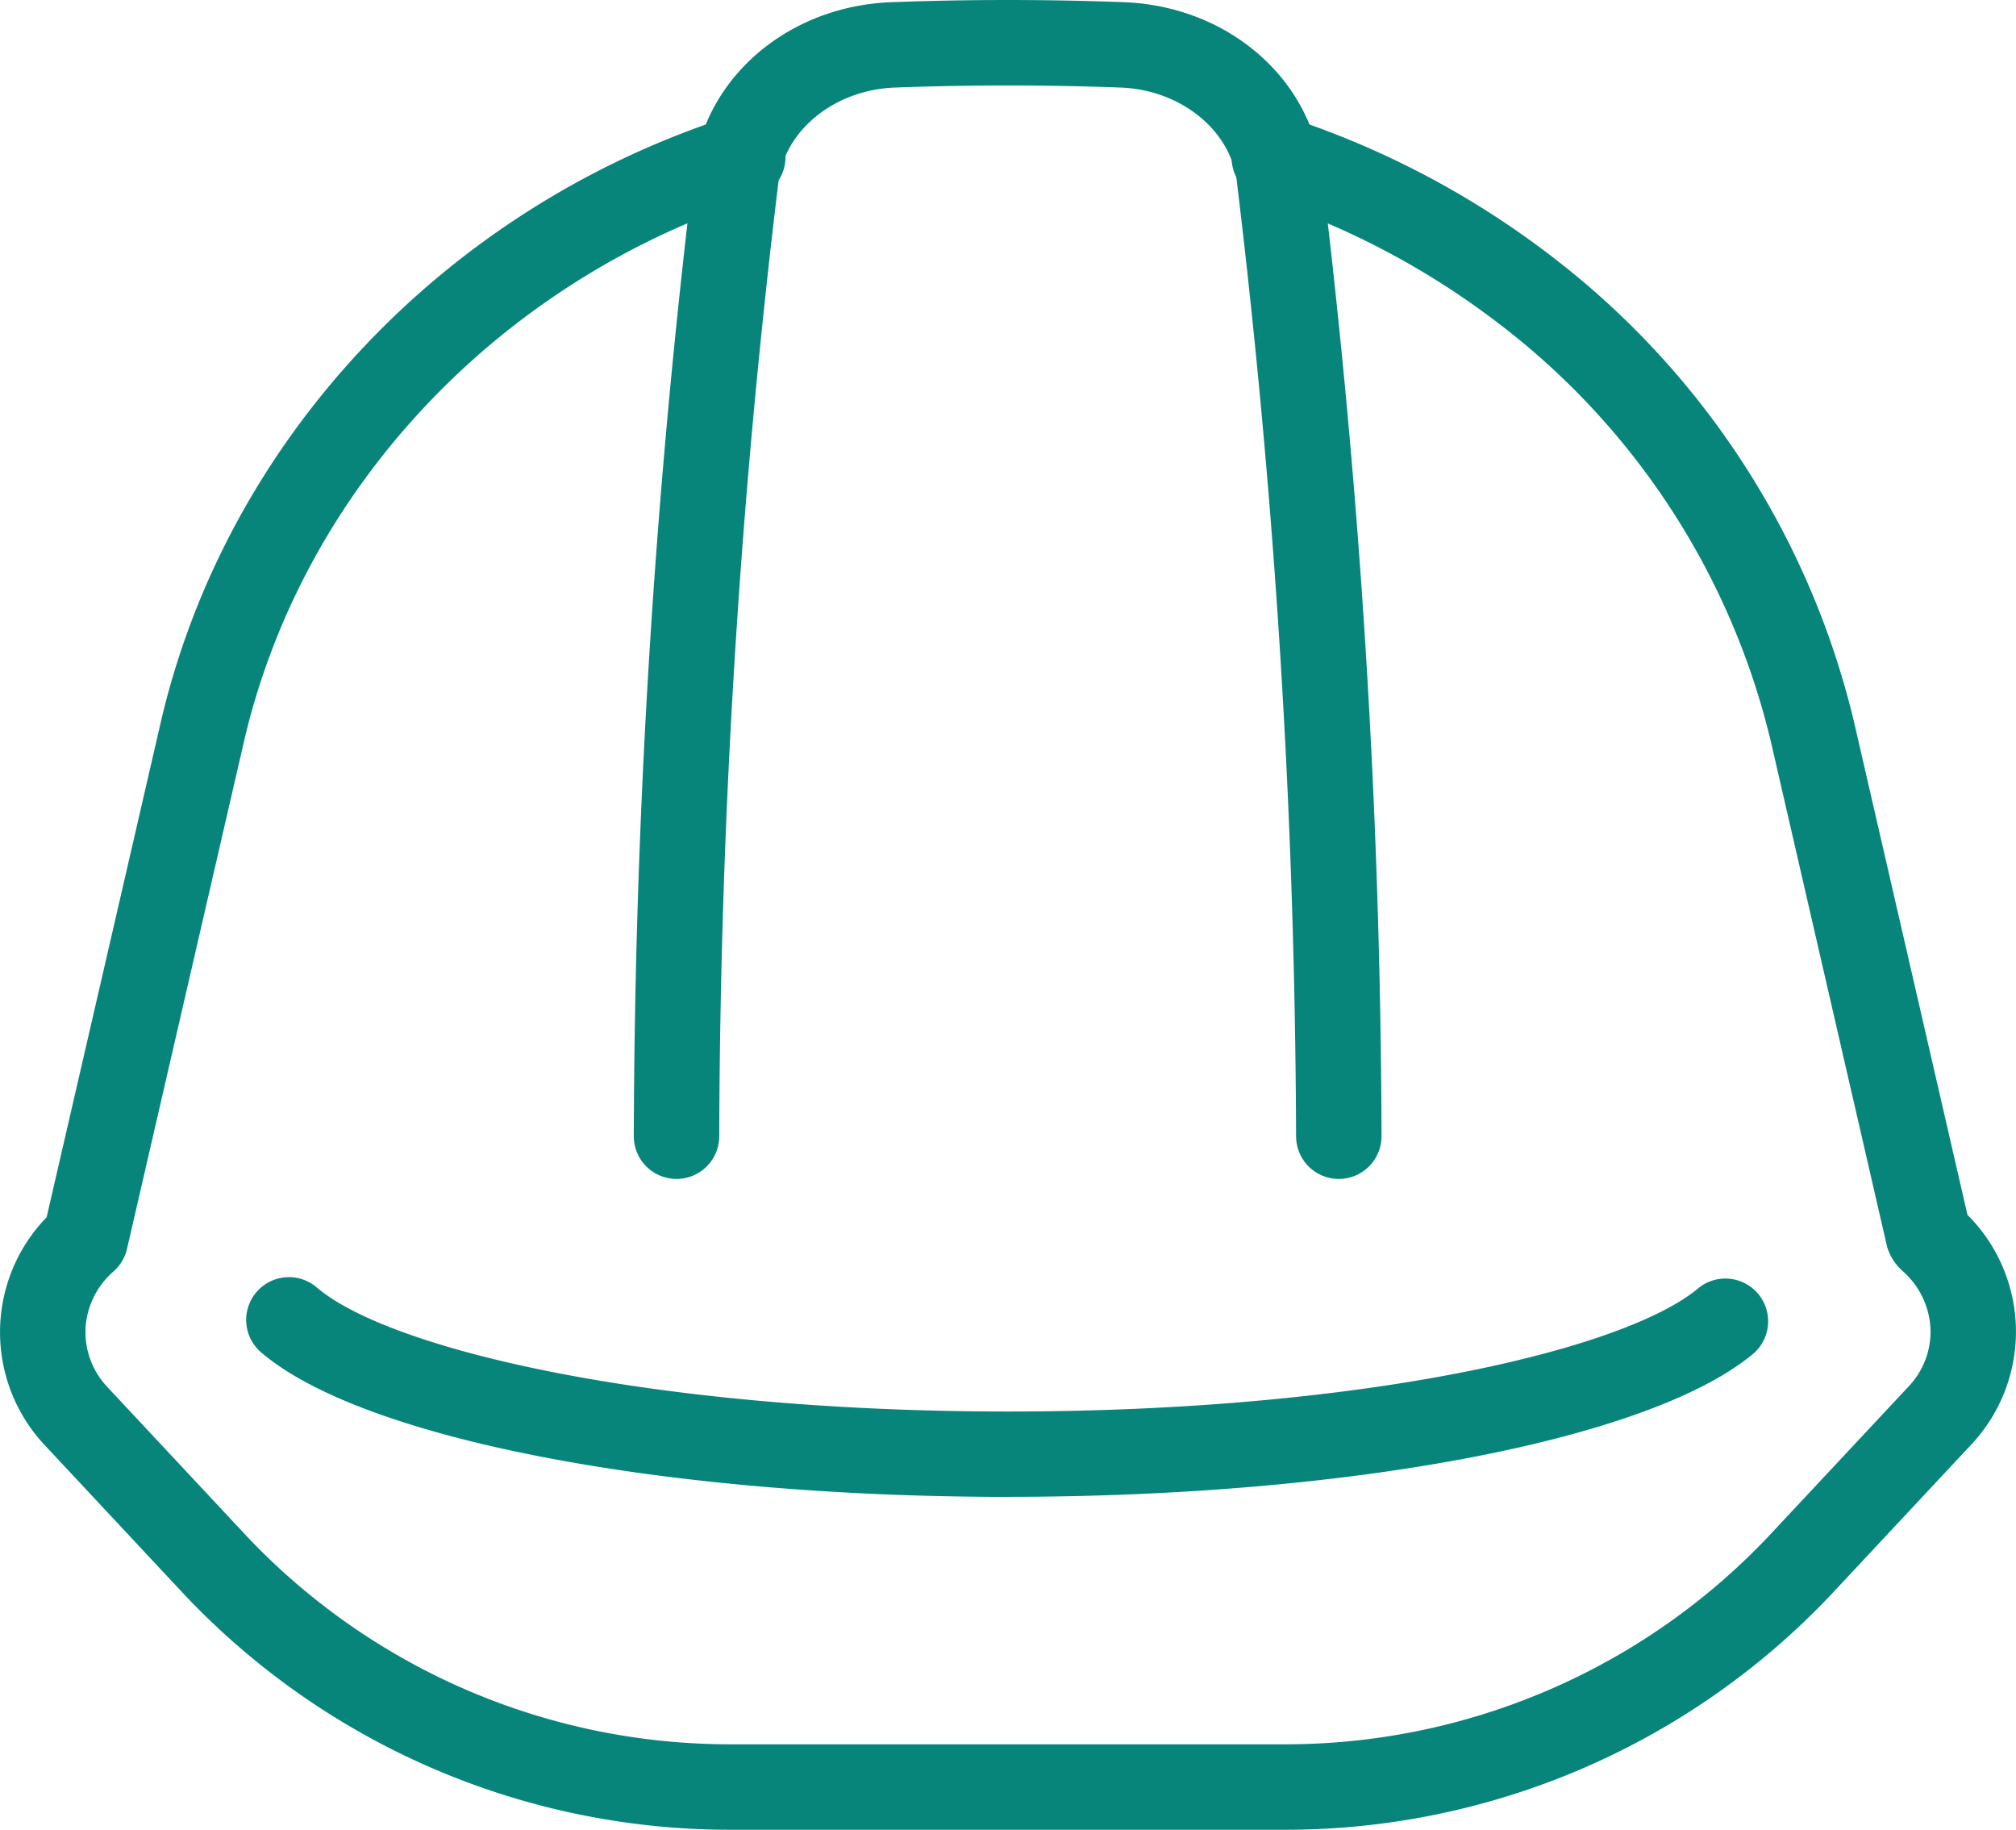 <svg xmlns="http://www.w3.org/2000/svg" xmlns:xlink="http://www.w3.org/1999/xlink" width="112.456" height="102.052" viewBox="0 0 112.456 102.052">
  <defs>
    <clipPath id="clip-path">
      <rect id="長方形_916" data-name="長方形 916" width="112.456" height="102.052" fill="#08857b"/>
    </clipPath>
  </defs>
  <g id="グループ_1227" data-name="グループ 1227" transform="translate(0 0)">
    <g id="グループ_1226" data-name="グループ 1226" transform="translate(0 0)" clip-path="url(#clip-path)">
      <path id="パス_2934" data-name="パス 2934" d="M71.546,98.344H40.872A41.872,41.872,0,0,1,10.326,85.275L2.521,76.922A9.207,9.207,0,0,1,2.6,64.182L8.961,36.6c3.635-15.709,15.78-28.66,31.7-33.8a2.382,2.382,0,1,1,1.463,4.533c-14.334,4.631-25.262,16.255-28.52,30.338L7.085,65.941a2.407,2.407,0,0,1-.744,1.254,4.537,4.537,0,0,0-1.571,3.194A4.462,4.462,0,0,0,6,73.663l7.806,8.356A37.1,37.1,0,0,0,40.872,93.577H71.546A37.1,37.1,0,0,0,98.61,82.02l7.849-8.394a4.438,4.438,0,0,0,1.225-3.244,4.561,4.561,0,0,0-1.554-3.2,2.963,2.963,0,0,1-.863-1.344L98.789,37.688A41.38,41.38,0,0,0,83.554,14.3,44.5,44.5,0,0,0,70.288,7.331,2.383,2.383,0,0,1,71.761,2.8a49.22,49.22,0,0,1,14.689,7.71,46.175,46.175,0,0,1,16.984,26.105l6.314,27.433a9.2,9.2,0,0,1,.193,12.832l-7.849,8.4A41.872,41.872,0,0,1,71.546,98.344" transform="translate(0.001 3.708)" fill="#08857b"/>
      <path id="パス_2935" data-name="パス 2935" d="M54.16,65.753a2.383,2.383,0,0,1-2.383-2.383,456.309,456.309,0,0,0-3.313-53.314C48.092,7.229,45.31,5.008,42,4.884c-4.183-.155-8.43-.155-12.618,0-3.313.124-6.094,2.345-6.469,5.172A450.875,450.875,0,0,0,19.6,63.37a2.383,2.383,0,0,1-4.767,0A456.01,456.01,0,0,1,18.185,9.431C18.869,4.247,23.5.334,29.2.122c4.307-.162,8.668-.162,12.97,0,5.7.212,10.334,4.126,11.018,9.31A455.849,455.849,0,0,1,56.543,63.37a2.383,2.383,0,0,1-2.383,2.383" transform="translate(20.521 0)" fill="#08857b"/>
      <path id="パス_2936" data-name="パス 2936" d="M48.242,42.123c-19.227,0-35.954-3.222-41.621-8.02A2.385,2.385,0,1,1,9.7,30.461c4.047,3.427,18.586,6.9,38.542,6.9s34.481-3.468,38.53-6.9A2.385,2.385,0,0,1,89.852,34.1c-5.67,4.8-22.39,8.02-41.609,8.02" transform="translate(7.992 41.363)" fill="#08857b"/>
    </g>
  </g>
</svg>
